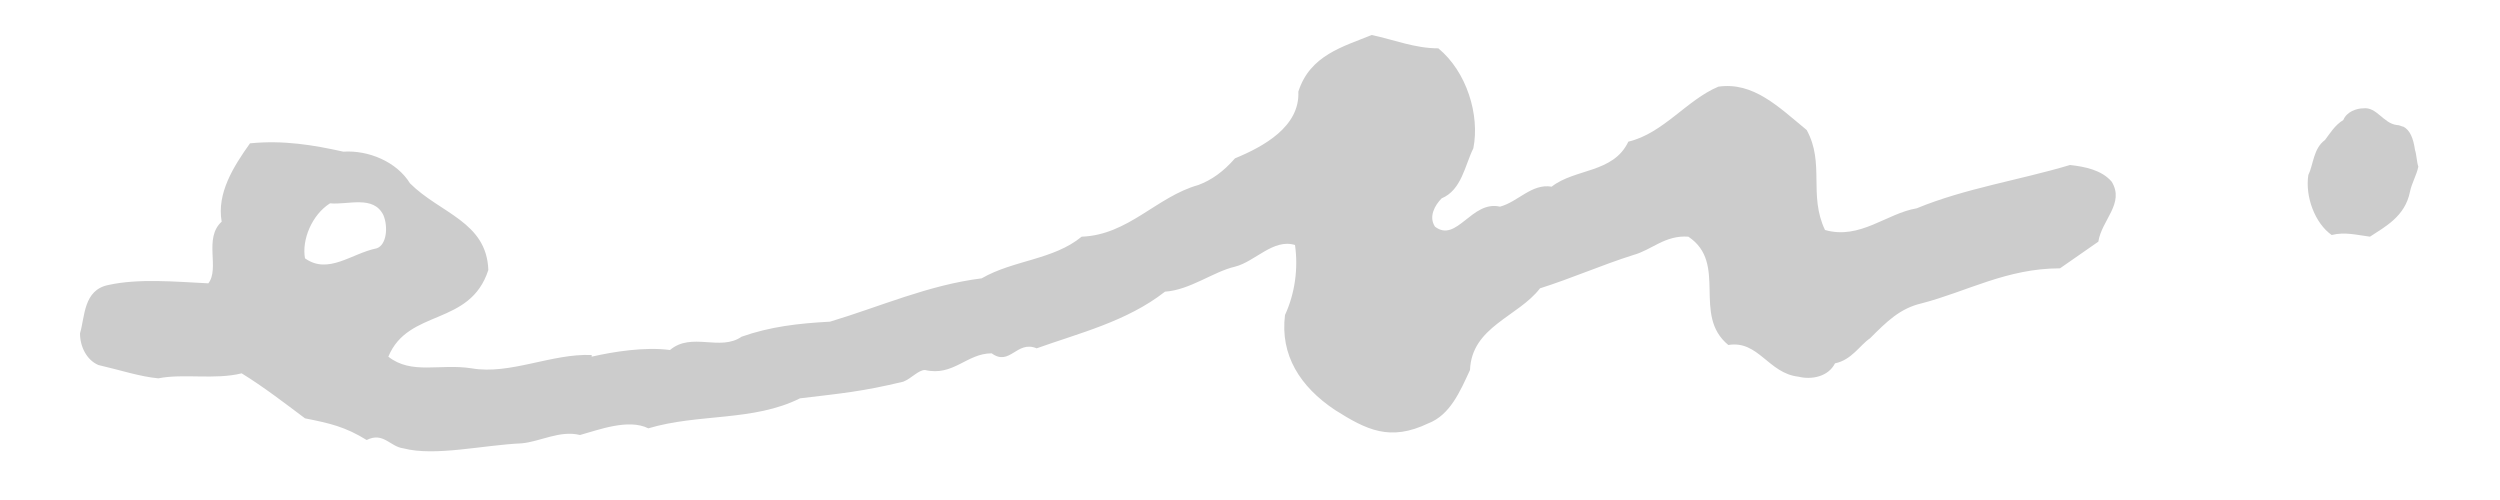 <?xml version="1.0" encoding="utf-8"?>
<!-- Generator: Adobe Illustrator 19.0.0, SVG Export Plug-In . SVG Version: 6.00 Build 0)  -->
<!DOCTYPE svg PUBLIC "-//W3C//DTD SVG 1.1//EN" "http://www.w3.org/Graphics/SVG/1.1/DTD/svg11.dtd">
<svg version="1.1" id="レイヤー_1" xmlns="http://www.w3.org/2000/svg" xmlns:xlink="http://www.w3.org/1999/xlink" x="0px"
	 y="0px" viewBox="0 0 150 30" enable-background="new 0 0 150 30" xml:space="preserve">
<g id="XMLID_102_" opacity="0.2">
	<path id="XMLID_104_" d="M124.2,9.9c-3,0.9-6.3,1.4-9.2,2.6c-1.8,0.3-3.4,1.9-5.5,1.3c-1-2.1,0-4-1.1-6c-1.7-1.4-3.2-2.9-5.3-2.6
		c-1.9,0.8-3.3,2.8-5.4,3.3c-0.9,1.9-3.2,1.6-4.6,2.7c-1.2-0.2-2,0.9-3.1,1.2c-1.7-0.4-2.6,2.2-3.9,1.2c-0.4-0.6,0-1.3,0.4-1.7
		c1.2-0.5,1.4-2,1.9-3c0.4-2-0.4-4.6-2.1-6c-1.4,0-2.6-0.5-4-0.8c-1.7,0.7-3.7,1.2-4.4,3.4c0.1,2.1-2.1,3.3-3.8,4
		c-0.7,0.8-1.4,1.3-2.2,1.6c-2.5,0.7-4.2,3-7,3.1c-1.7,1.4-4.1,1.4-6,2.5c-3.2,0.4-6.1,1.7-9.1,2.6c-1.9,0.1-3.6,0.3-5.3,0.9
		c-1.3,0.9-3-0.3-4.3,0.8c-1.5-0.2-3.4,0.1-4.7,0.4l0-0.1c-2.4-0.1-4.9,1.2-7.2,0.8c-1.9-0.3-3.6,0.4-5-0.7c1.2-2.9,4.9-1.8,6-5.2
		c-0.1-2.9-2.9-3.4-4.7-5.2c-0.8-1.3-2.5-2-4-1.9c-1.8-0.4-3.6-0.7-5.6-0.5c-1,1.4-2,3-1.7,4.7c-1.1,1-0.1,2.8-0.8,3.7
		c-2-0.1-4.2-0.3-6,0.1c-1.5,0.3-1.4,1.9-1.7,2.9c0,0.8,0.4,1.6,1.1,1.9c1.3,0.3,2.5,0.7,3.6,0.8c1.5-0.3,3.4,0.1,5-0.3
		c1.3,0.8,2.6,1.8,3.8,2.7c1.5,0.3,2.4,0.5,3.7,1.3c1-0.5,1.4,0.4,2.2,0.5c1.9,0.5,4.8-0.2,7.1-0.3c1.1-0.1,2.3-0.8,3.5-0.5
		c1.1-0.3,2.9-1,4.1-0.4c3-0.9,6.3-0.4,9.1-1.8c2.5-0.3,3.7-0.4,6.2-1c0.5-0.2,0.9-0.7,1.3-0.7c1.7,0.4,2.5-1,4-1
		c1.1,0.8,1.5-0.8,2.7-0.3c2.5-0.9,5.4-1.6,7.7-3.4c1.5-0.1,2.9-1.2,4.2-1.5c1.2-0.3,2.3-1.7,3.6-1.3c0.2,1.4,0,2.9-0.6,4.2
		c-0.3,2.4,0.9,4.3,3,5.7c1.9,1.2,3.3,1.9,5.6,0.8c1.3-0.5,1.9-1.9,2.5-3.2c0.1-2.6,2.9-3.2,4.2-4.9c1.9-0.6,3.7-1.4,5.6-2
		c1.1-0.3,1.9-1.2,3.3-1.1c2.4,1.6,0.2,4.7,2.4,6.5c1.8-0.3,2.4,1.7,4.2,1.9c0.8,0.2,1.8,0,2.2-0.8c1-0.2,1.5-1.1,2.1-1.5
		c1-1,1.8-1.8,3.1-2.1c2.7-0.7,5.1-2.1,8.3-2.1l2.3-1.6c0.2-1.3,1.6-2.3,0.8-3.6C126.1,10.2,125.1,10,124.2,9.9z M22.6,14.9
		c-1.5,0.3-2.9,1.6-4.3,0.6c-0.2-1.1,0.4-2.6,1.5-3.3c1.1,0.1,2.6-0.5,3.2,0.7C23.3,13.6,23.2,14.7,22.6,14.9z"/>
	<path id="XMLID_103_" d="M144.9,9c-0.1-0.7-0.3-1.2-0.7-1.4c-0.1,0-0.2-0.1-0.4-0.1c-0.8-0.1-1.2-1.1-2-1c-0.4,0-1,0.2-1.2,0.7
		c-0.5,0.3-0.8,0.8-1.1,1.2c-0.7,0.5-0.7,1.5-1,2.1c-0.2,1.3,0.4,2.9,1.4,3.6c0.8-0.2,1.5,0,2.3,0.1c0.9-0.6,2.1-1.2,2.4-2.7
		c0.1-0.5,0.4-1,0.5-1.5C145,9.7,145,9.3,144.9,9z"/>
</g>
</svg>
